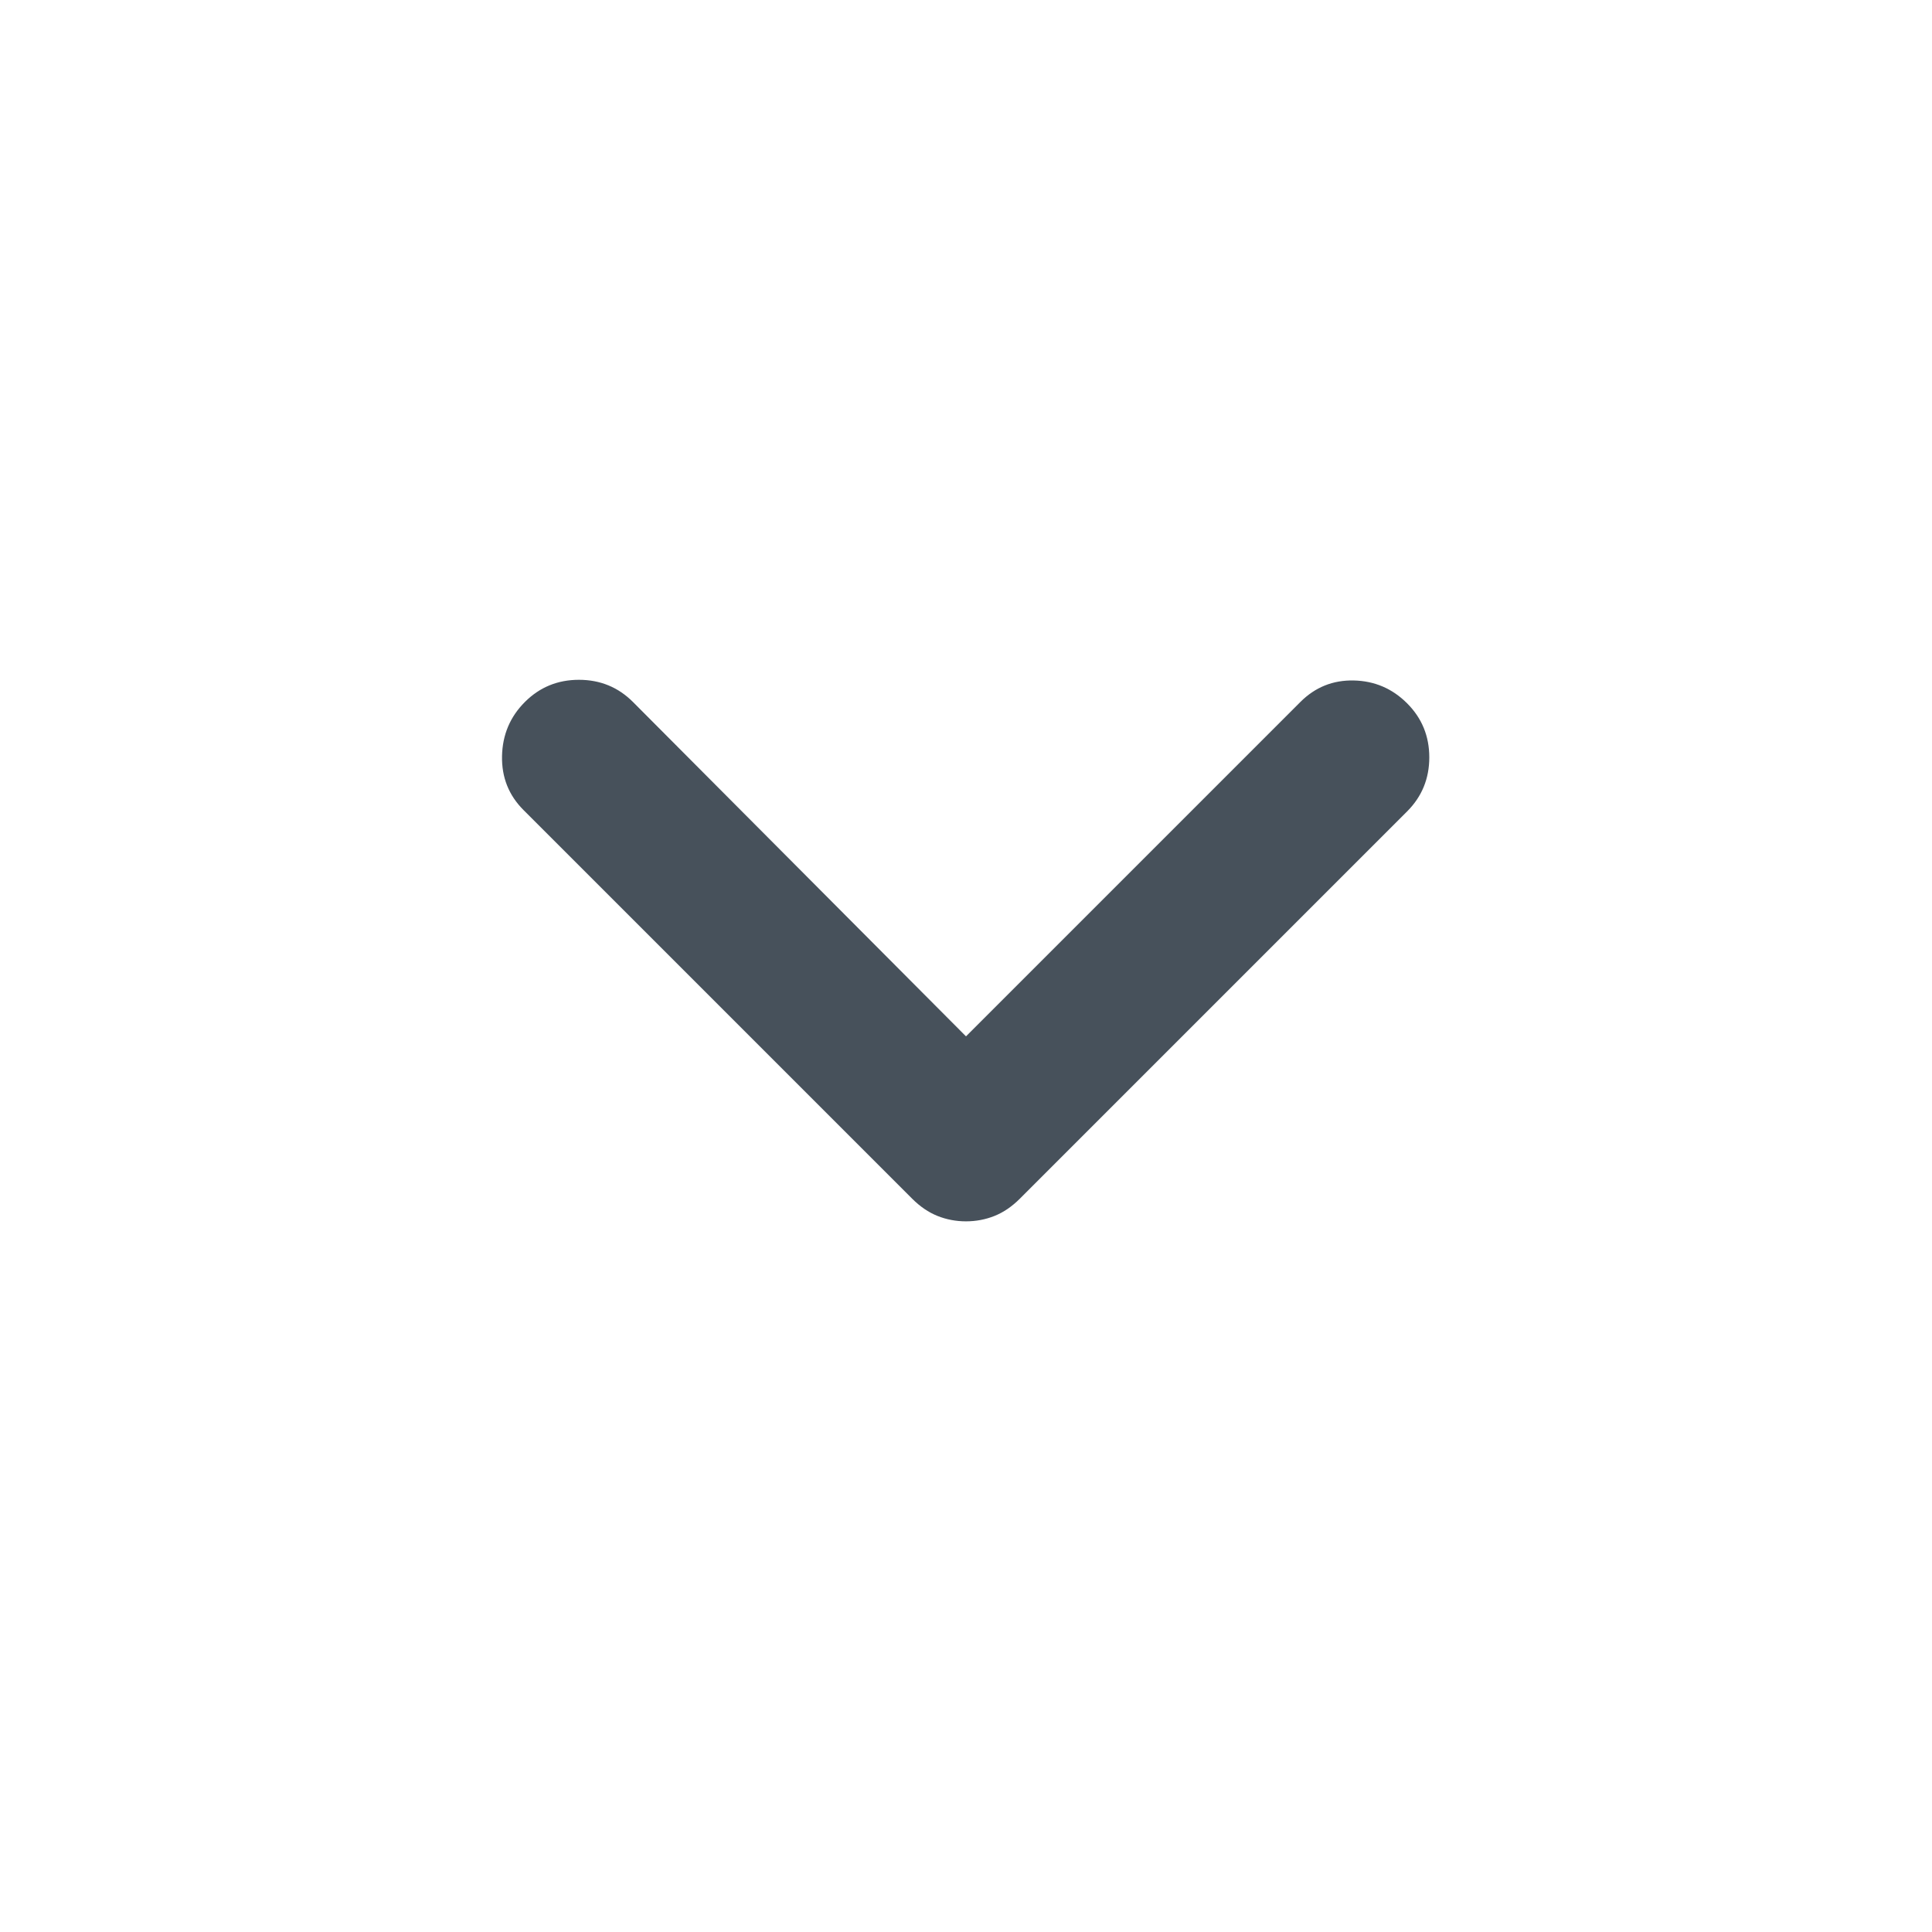 <svg xmlns="http://www.w3.org/2000/svg" fill="#47515B" height="40" viewBox="0 -960 960 960" width="40"><path d="M480-353.123q-7.464 0-14.167-2.685-6.703-2.685-12.594-8.576L260.145-557.478q-11.022-11.022-10.689-26.855.334-15.834 11.355-26.855 11.022-11.022 26.855-11.022 15.834 0 26.855 11.022L480-445.043l166.145-166.145q11.022-11.022 26.522-10.689 15.5.334 26.522 11.355 11.021 11.022 11.021 26.855 0 15.834-11.021 26.855L506.761-364.384q-5.891 5.891-12.594 8.576-6.703 2.685-14.167 2.685Z"/></svg>